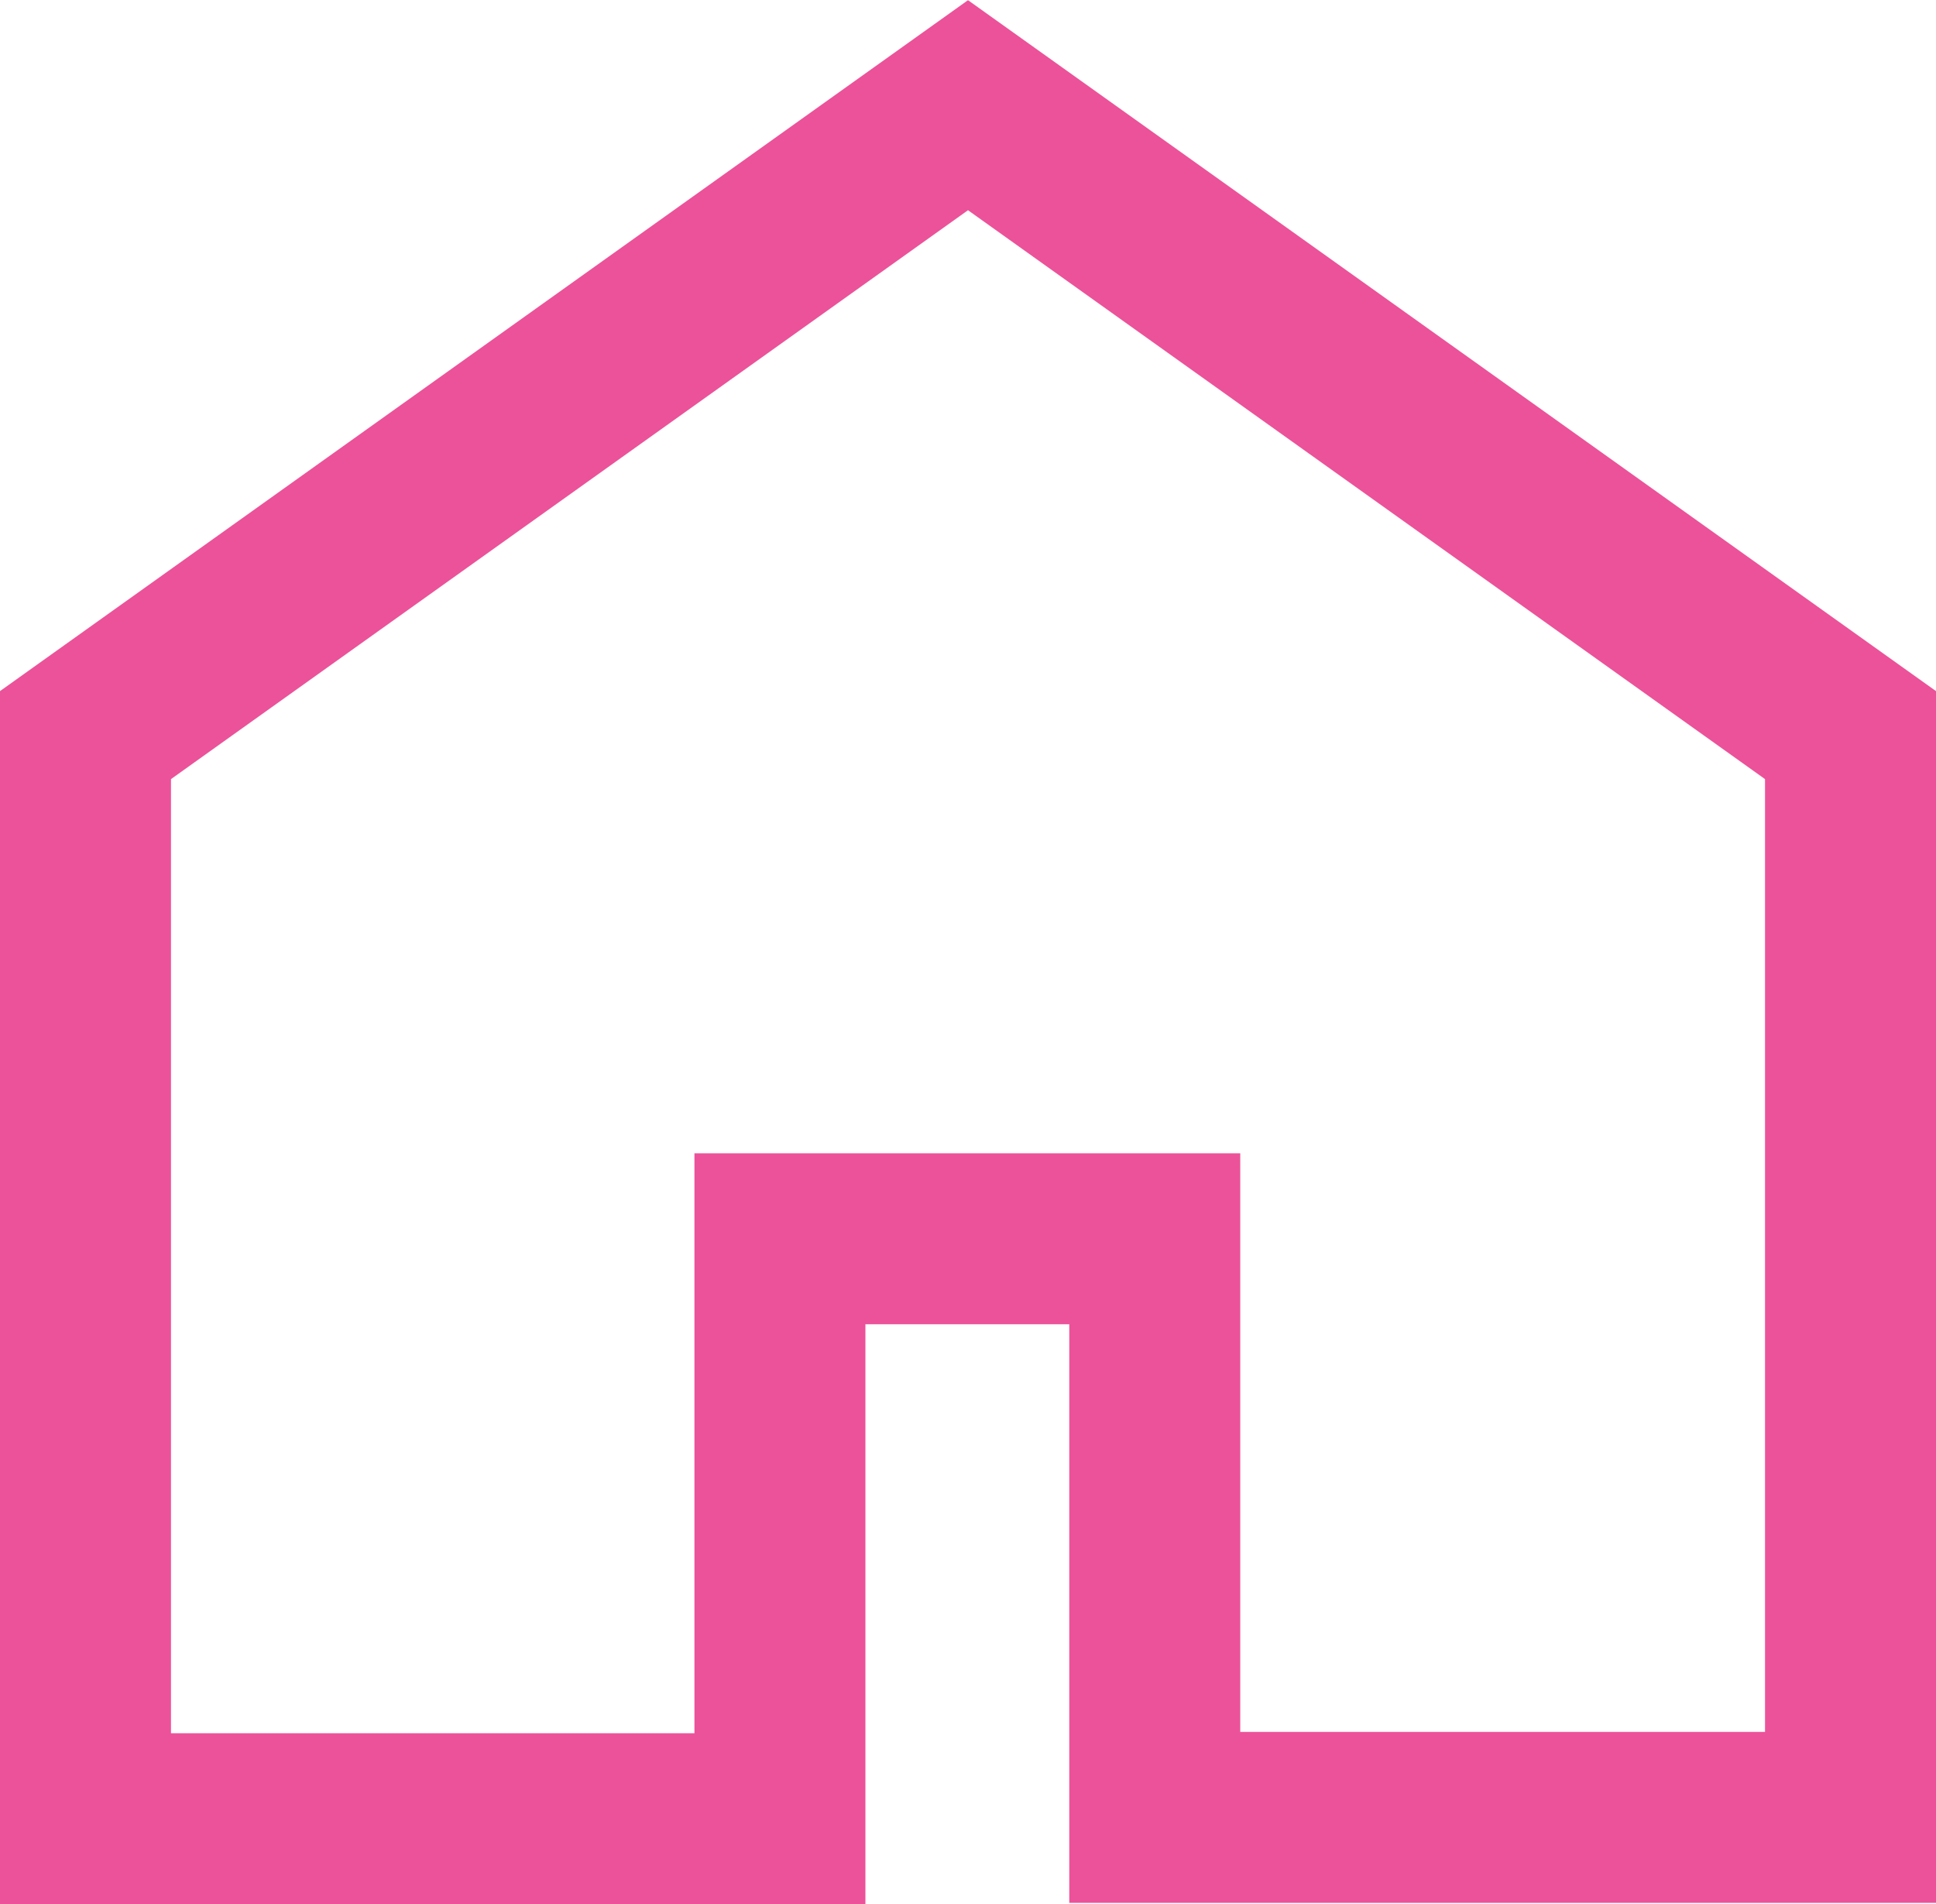 <svg xmlns="http://www.w3.org/2000/svg" width="14.72" height="14.48"><path d="M7.36.8.65 5.59v8.24h5.28V9.42h2.85v4.4h5.29V5.59Z" style="fill:none;stroke:#ec5299;stroke-width:1.3px"/><path style="fill:none" d="M.36.31h14v14h-14z"/></svg>